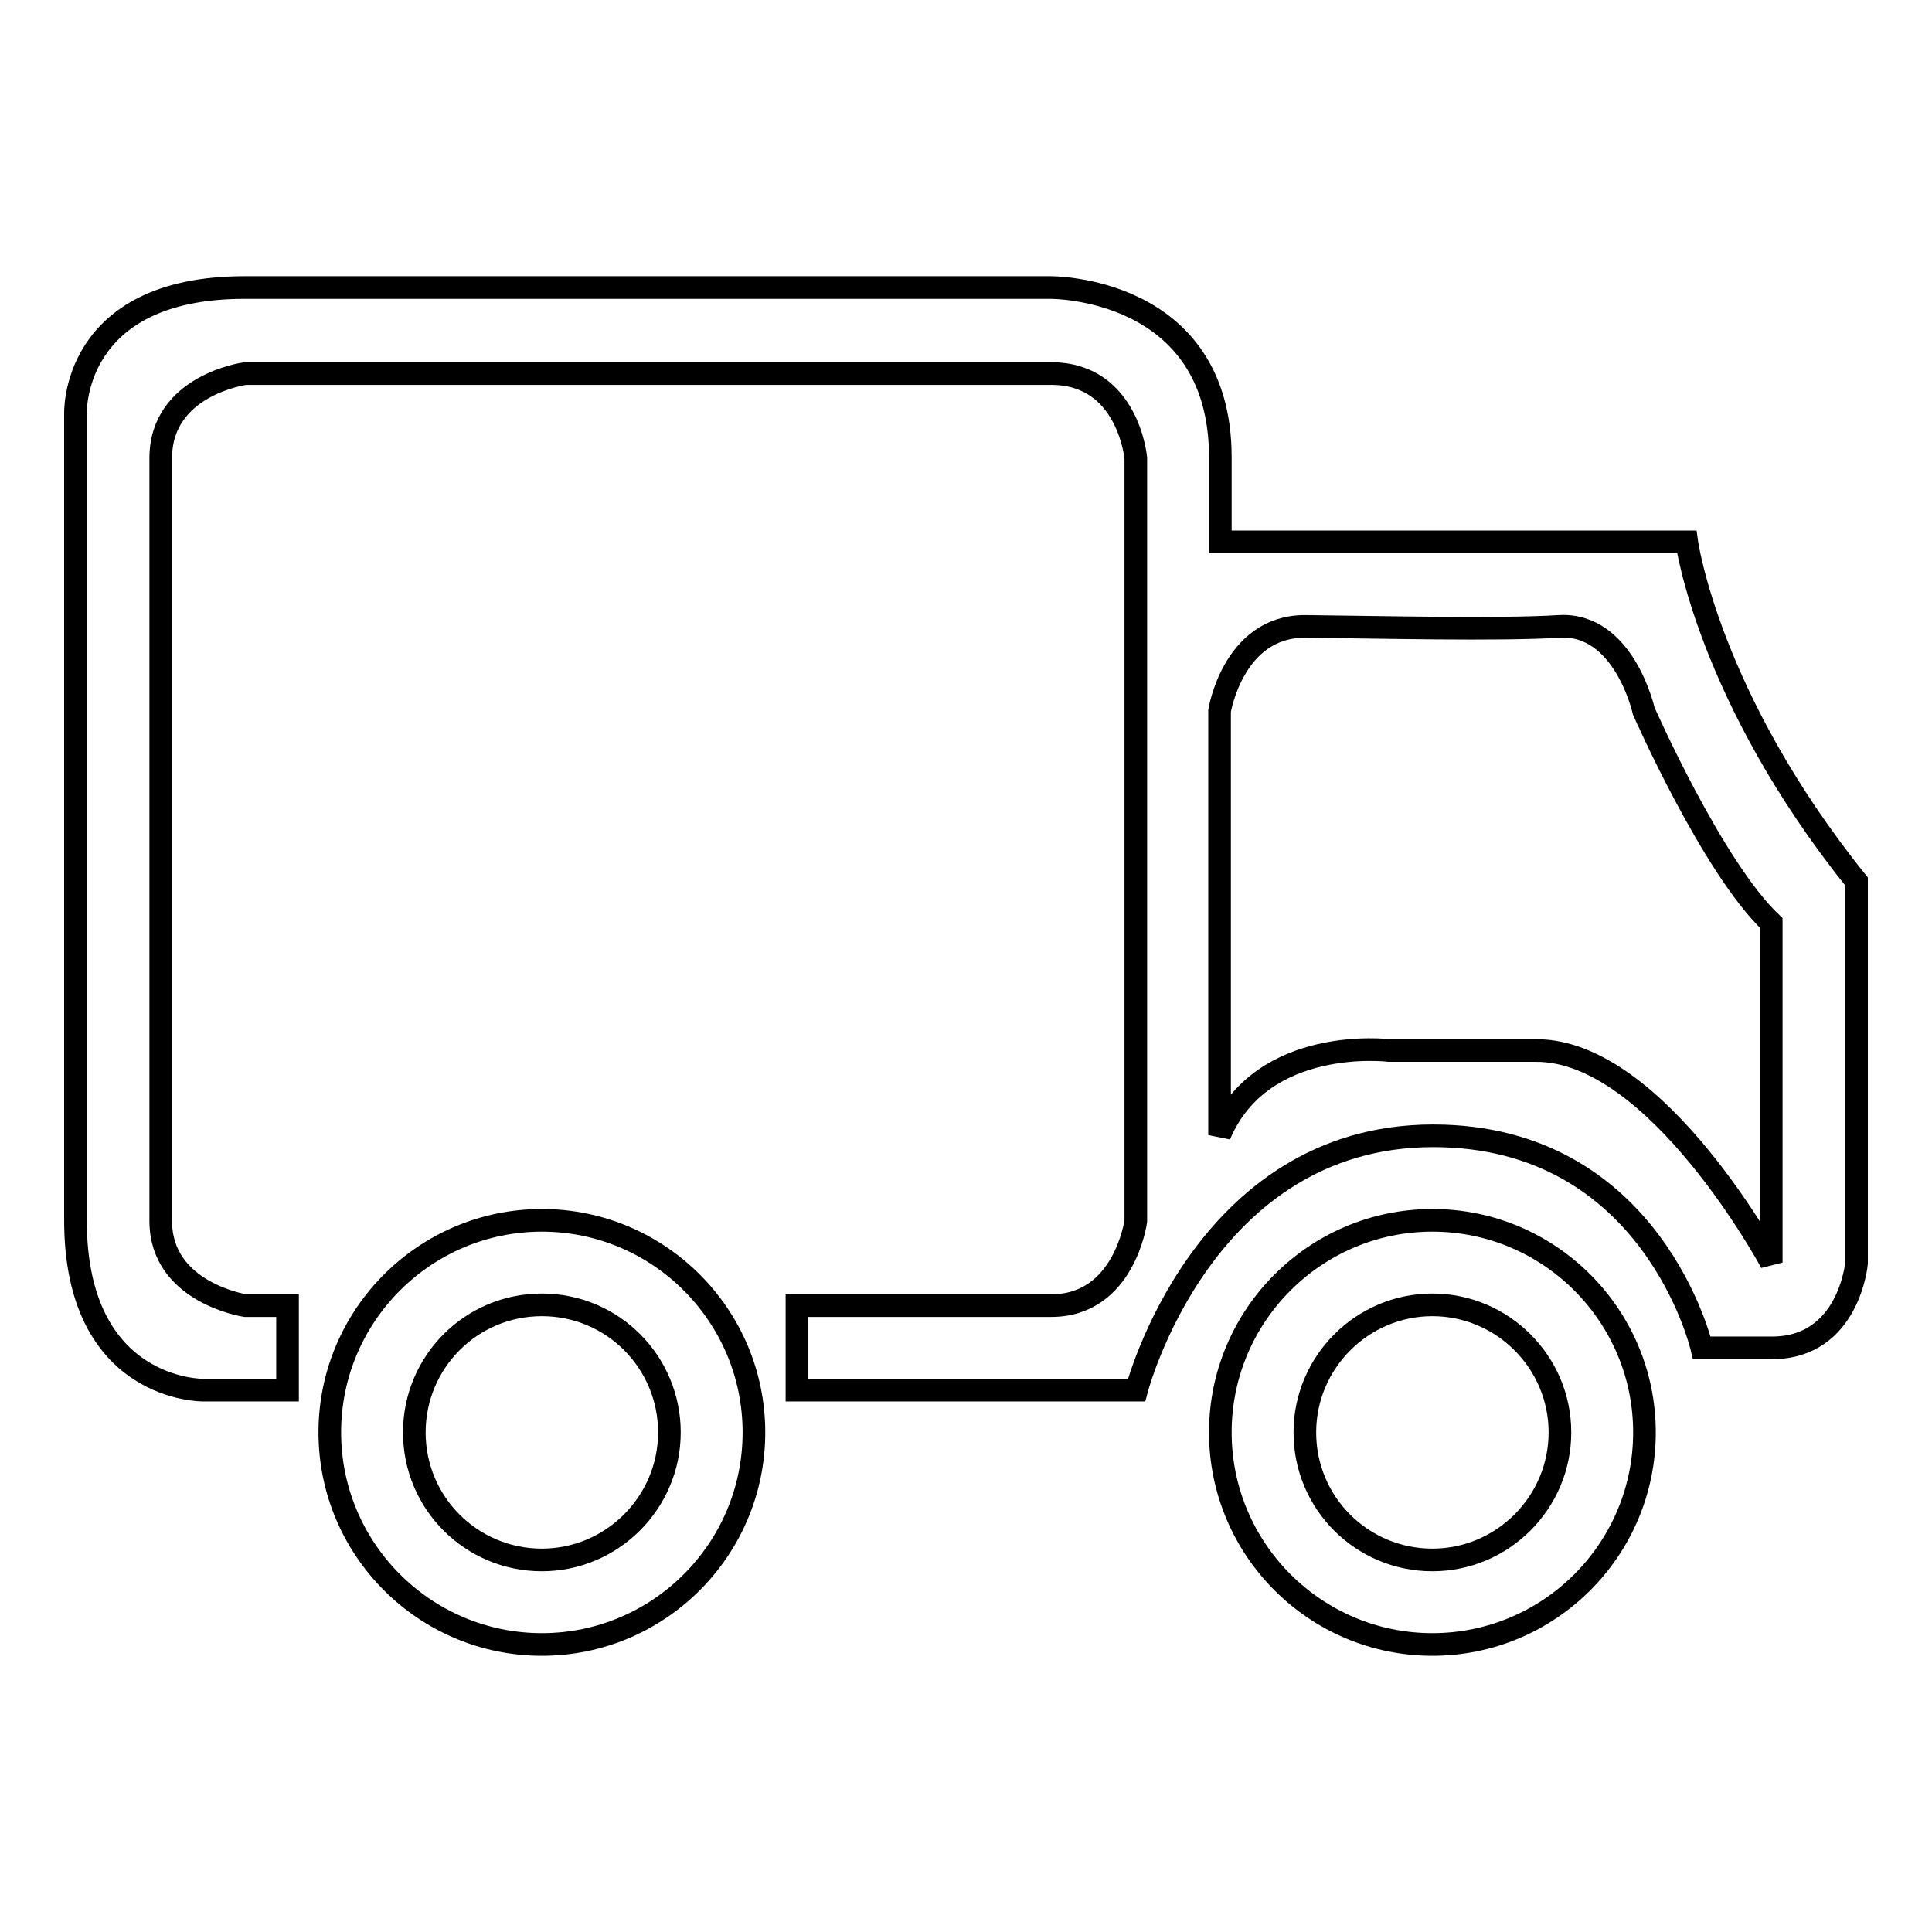 <?xml version="1.0" encoding="utf-8"?>
<!-- Svg Vector Icons : http://www.onlinewebfonts.com/icon -->
<!DOCTYPE svg PUBLIC "-//W3C//DTD SVG 1.1//EN" "http://www.w3.org/Graphics/SVG/1.1/DTD/svg11.dtd">
<svg version="1.1" xmlns="http://www.w3.org/2000/svg" xmlns:xlink="http://www.w3.org/1999/xlink" x="0px" y="0px" viewBox="0 0 256 256" enable-background="new 0 0 256 256" xml:space="preserve">
<g><g><path stroke-width="3" fill-opacity="0" stroke="#000000"  d="M223.5,71.8h-61.8c0-1,0-3.8,0-11.2c0-22.7-22.5-22.5-22.5-22.5s-91.4,0-106.8,0C9.3,38.1,10,54.9,10,54.9s0,91.9,0,106.8c0,22.7,16.9,22.5,16.9,22.5c8.6,0,11.2,0,11.2,0v-11.2h-5.6c0,0-11.2-1.7-11.2-11.2s0-91.4,0-101.1c0-9.7,11.2-11.2,11.2-11.2s96.6,0,106.8,0c10.2,0,11.2,11.2,11.2,11.2v101.1c0,0-1.5,11.2-11.2,11.2c-9.8,0-33.7,0-33.7,0v11.2h45c0,0,8.7-33.7,39.3-33.7c29.1,0,35.6,28.1,35.6,28.1s4,0,9.3,0c10.2,0,11.2-11.2,11.2-11.2s0-36.7,0-50.6C226.3,92.3,223.5,71.8,223.5,71.8z M234.7,167.3c0,0-15.1-28.1-31.1-28.1c-10.2,0-19.5,0-19.5,0s-16.9-2.1-22.5,11.2c0-14.8,0-56.2,0-56.2S163.4,83,172.9,83c9.7,0.1,25.7,0.5,33.7,0c8.6-0.5,11.2,11.2,11.2,11.2s9.1,20.7,16.9,28.1C234.7,131.2,234.7,167.3,234.7,167.3z"/><path stroke-width="3" fill-opacity="0" stroke="#000000"  d="M71.8,161.7c-15.5,0-28.1,12.6-28.1,28.1c0,15.5,12.6,28.1,28.1,28.1c15.5,0,28.1-12.6,28.1-28.1C99.9,174.3,87.3,161.7,71.8,161.7z M71.8,206.7c-9.3,0-16.9-7.5-16.9-16.9c0-9.3,7.5-16.9,16.9-16.9s16.9,7.6,16.9,16.9S81.1,206.7,71.8,206.7z"/><path stroke-width="3" fill-opacity="0" stroke="#000000"  d="M189.8,161.7c-15.5,0-28.1,12.6-28.1,28.1c0,15.5,12.6,28.1,28.1,28.1c15.5,0,28.1-12.6,28.1-28.1C217.9,174.3,205.3,161.7,189.8,161.7z M189.8,206.7c-9.3,0-16.9-7.5-16.9-16.9c0-9.3,7.6-16.9,16.9-16.9c9.3,0,16.9,7.6,16.9,16.9S199.1,206.7,189.8,206.7z"/></g></g>
</svg>
